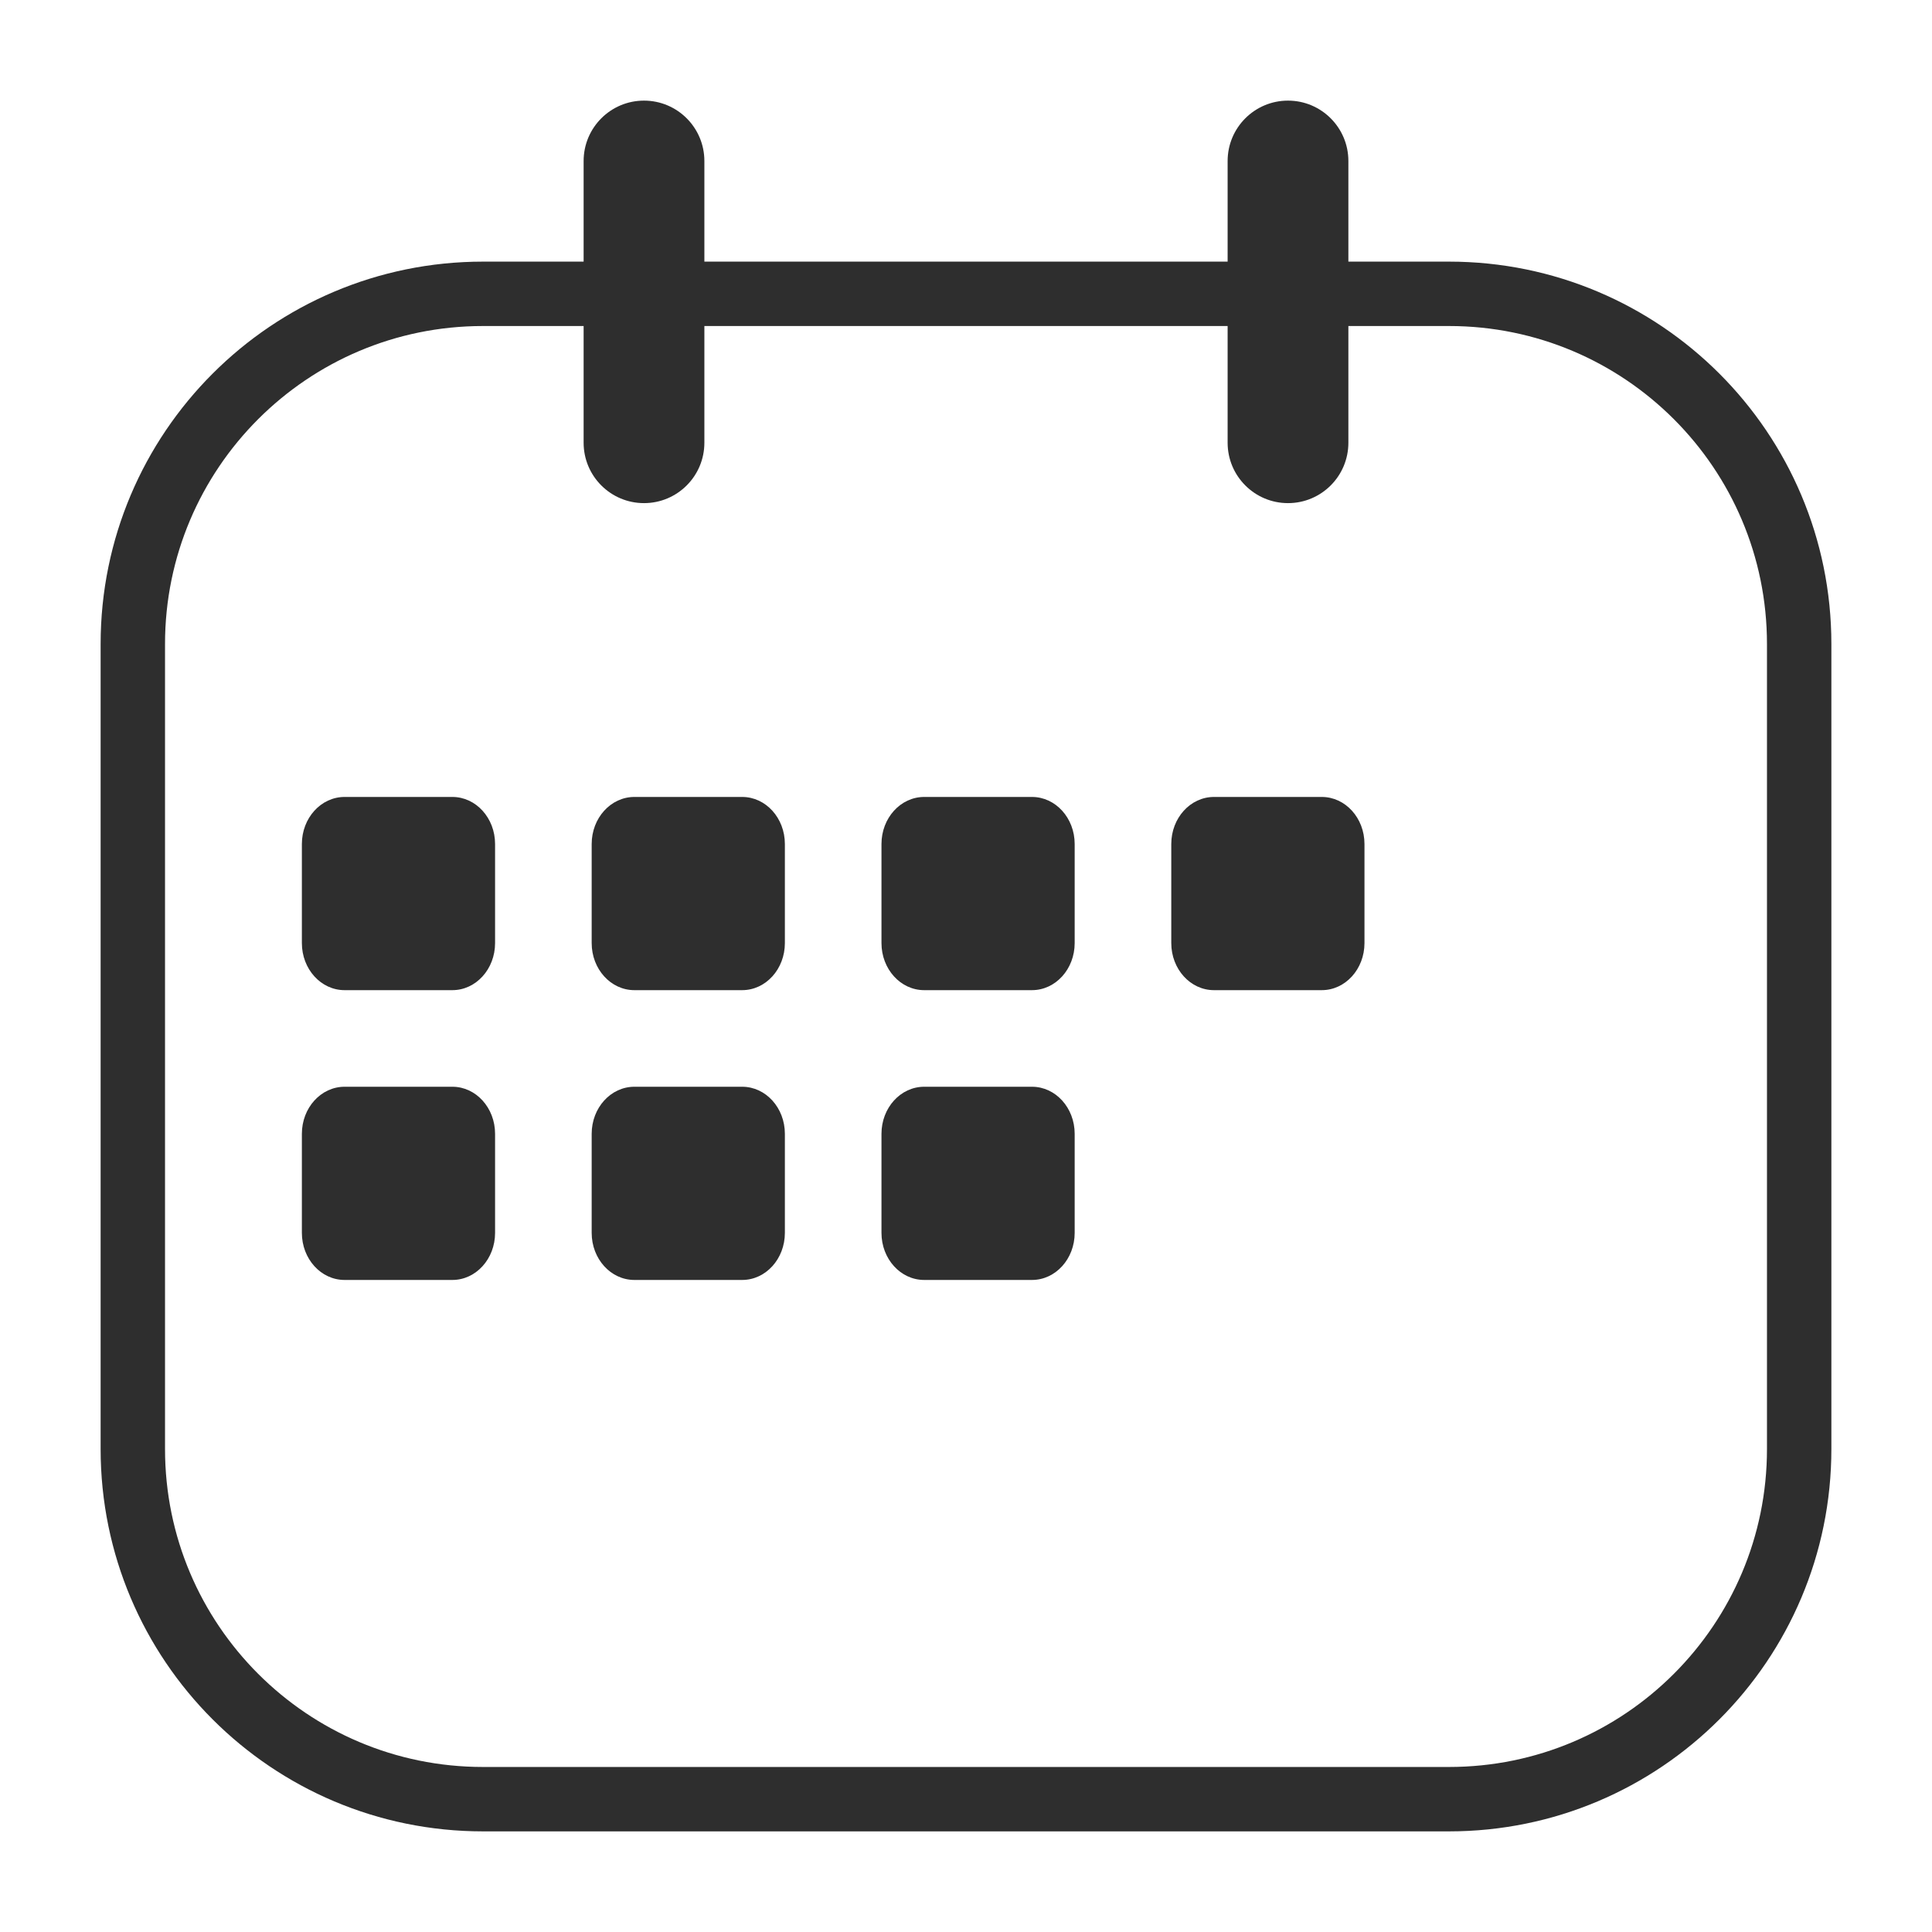 <svg xmlns="http://www.w3.org/2000/svg" fill="none" viewBox="0 0 60 60" height="60" width="60">
<path stroke-width="2" stroke="#2E2E2E" d="M4.125 20C4.125 13.994 8.994 9.125 15 9.125H45C51.006 9.125 55.875 13.994 55.875 20V45C55.875 51.006 51.006 55.875 45 55.875H15C8.994 55.875 4.125 51.006 4.125 45V20Z"></path>
<path fill="#2E2E2E" d="M9.375 26.212C9.375 25.404 9.968 24.75 10.701 24.75H14.049C14.781 24.75 15.375 25.404 15.375 26.212V29.288C15.375 30.096 14.781 30.75 14.049 30.75H10.701C9.968 30.75 9.375 30.096 9.375 29.288V26.212Z" clip-rule="evenodd" fill-rule="evenodd"></path>
<path fill="#2E2E2E" d="M18.375 26.212C18.375 25.404 18.968 24.75 19.701 24.75H23.049C23.782 24.75 24.375 25.404 24.375 26.212V29.288C24.375 30.096 23.782 30.75 23.049 30.75H19.701C18.968 30.75 18.375 30.096 18.375 29.288V26.212Z" clip-rule="evenodd" fill-rule="evenodd"></path>
<path fill="#2E2E2E" d="M27.375 26.212C27.375 25.404 27.968 24.75 28.701 24.75H32.049C32.782 24.75 33.375 25.404 33.375 26.212V29.288C33.375 30.096 32.782 30.75 32.049 30.75H28.701C27.968 30.75 27.375 30.096 27.375 29.288V26.212Z" clip-rule="evenodd" fill-rule="evenodd"></path>
<path fill="#2E2E2E" d="M36.375 26.212C36.375 25.404 36.968 24.75 37.701 24.75H41.049C41.782 24.75 42.375 25.404 42.375 26.212V29.288C42.375 30.096 41.782 30.75 41.049 30.75H37.701C36.968 30.75 36.375 30.096 36.375 29.288V26.212Z" clip-rule="evenodd" fill-rule="evenodd"></path>
<path fill="#2E2E2E" d="M9.375 35.212C9.375 34.404 9.968 33.75 10.701 33.75H14.049C14.781 33.75 15.375 34.404 15.375 35.212V38.288C15.375 39.096 14.781 39.75 14.049 39.75H10.701C9.968 39.75 9.375 39.096 9.375 38.288V35.212Z" clip-rule="evenodd" fill-rule="evenodd"></path>
<path fill="#2E2E2E" d="M18.375 35.212C18.375 34.404 18.968 33.75 19.701 33.75H23.049C23.782 33.75 24.375 34.404 24.375 35.212V38.288C24.375 39.096 23.782 39.75 23.049 39.75H19.701C18.968 39.75 18.375 39.096 18.375 38.288V35.212Z" clip-rule="evenodd" fill-rule="evenodd"></path>
<path fill="#2E2E2E" d="M27.375 35.212C27.375 34.404 27.968 33.75 28.701 33.75H32.049C32.782 33.75 33.375 34.404 33.375 35.212V38.288C33.375 39.096 32.782 39.75 32.049 39.75H28.701C27.968 39.75 27.375 39.096 27.375 38.288V35.212Z" clip-rule="evenodd" fill-rule="evenodd"></path>
<path fill="#2E2E2E" d="M20 3.125C21.035 3.125 21.875 3.964 21.875 5V13.75C21.875 14.786 21.035 15.625 20 15.625C18.965 15.625 18.125 14.786 18.125 13.75V5C18.125 3.964 18.965 3.125 20 3.125Z" clip-rule="evenodd" fill-rule="evenodd"></path>
<path fill="#2E2E2E" d="M40 3.125C41.035 3.125 41.875 3.964 41.875 5V13.75C41.875 14.786 41.035 15.625 40 15.625C38.965 15.625 38.125 14.786 38.125 13.75V5C38.125 3.964 38.965 3.125 40 3.125Z" clip-rule="evenodd" fill-rule="evenodd"></path>
</svg>
